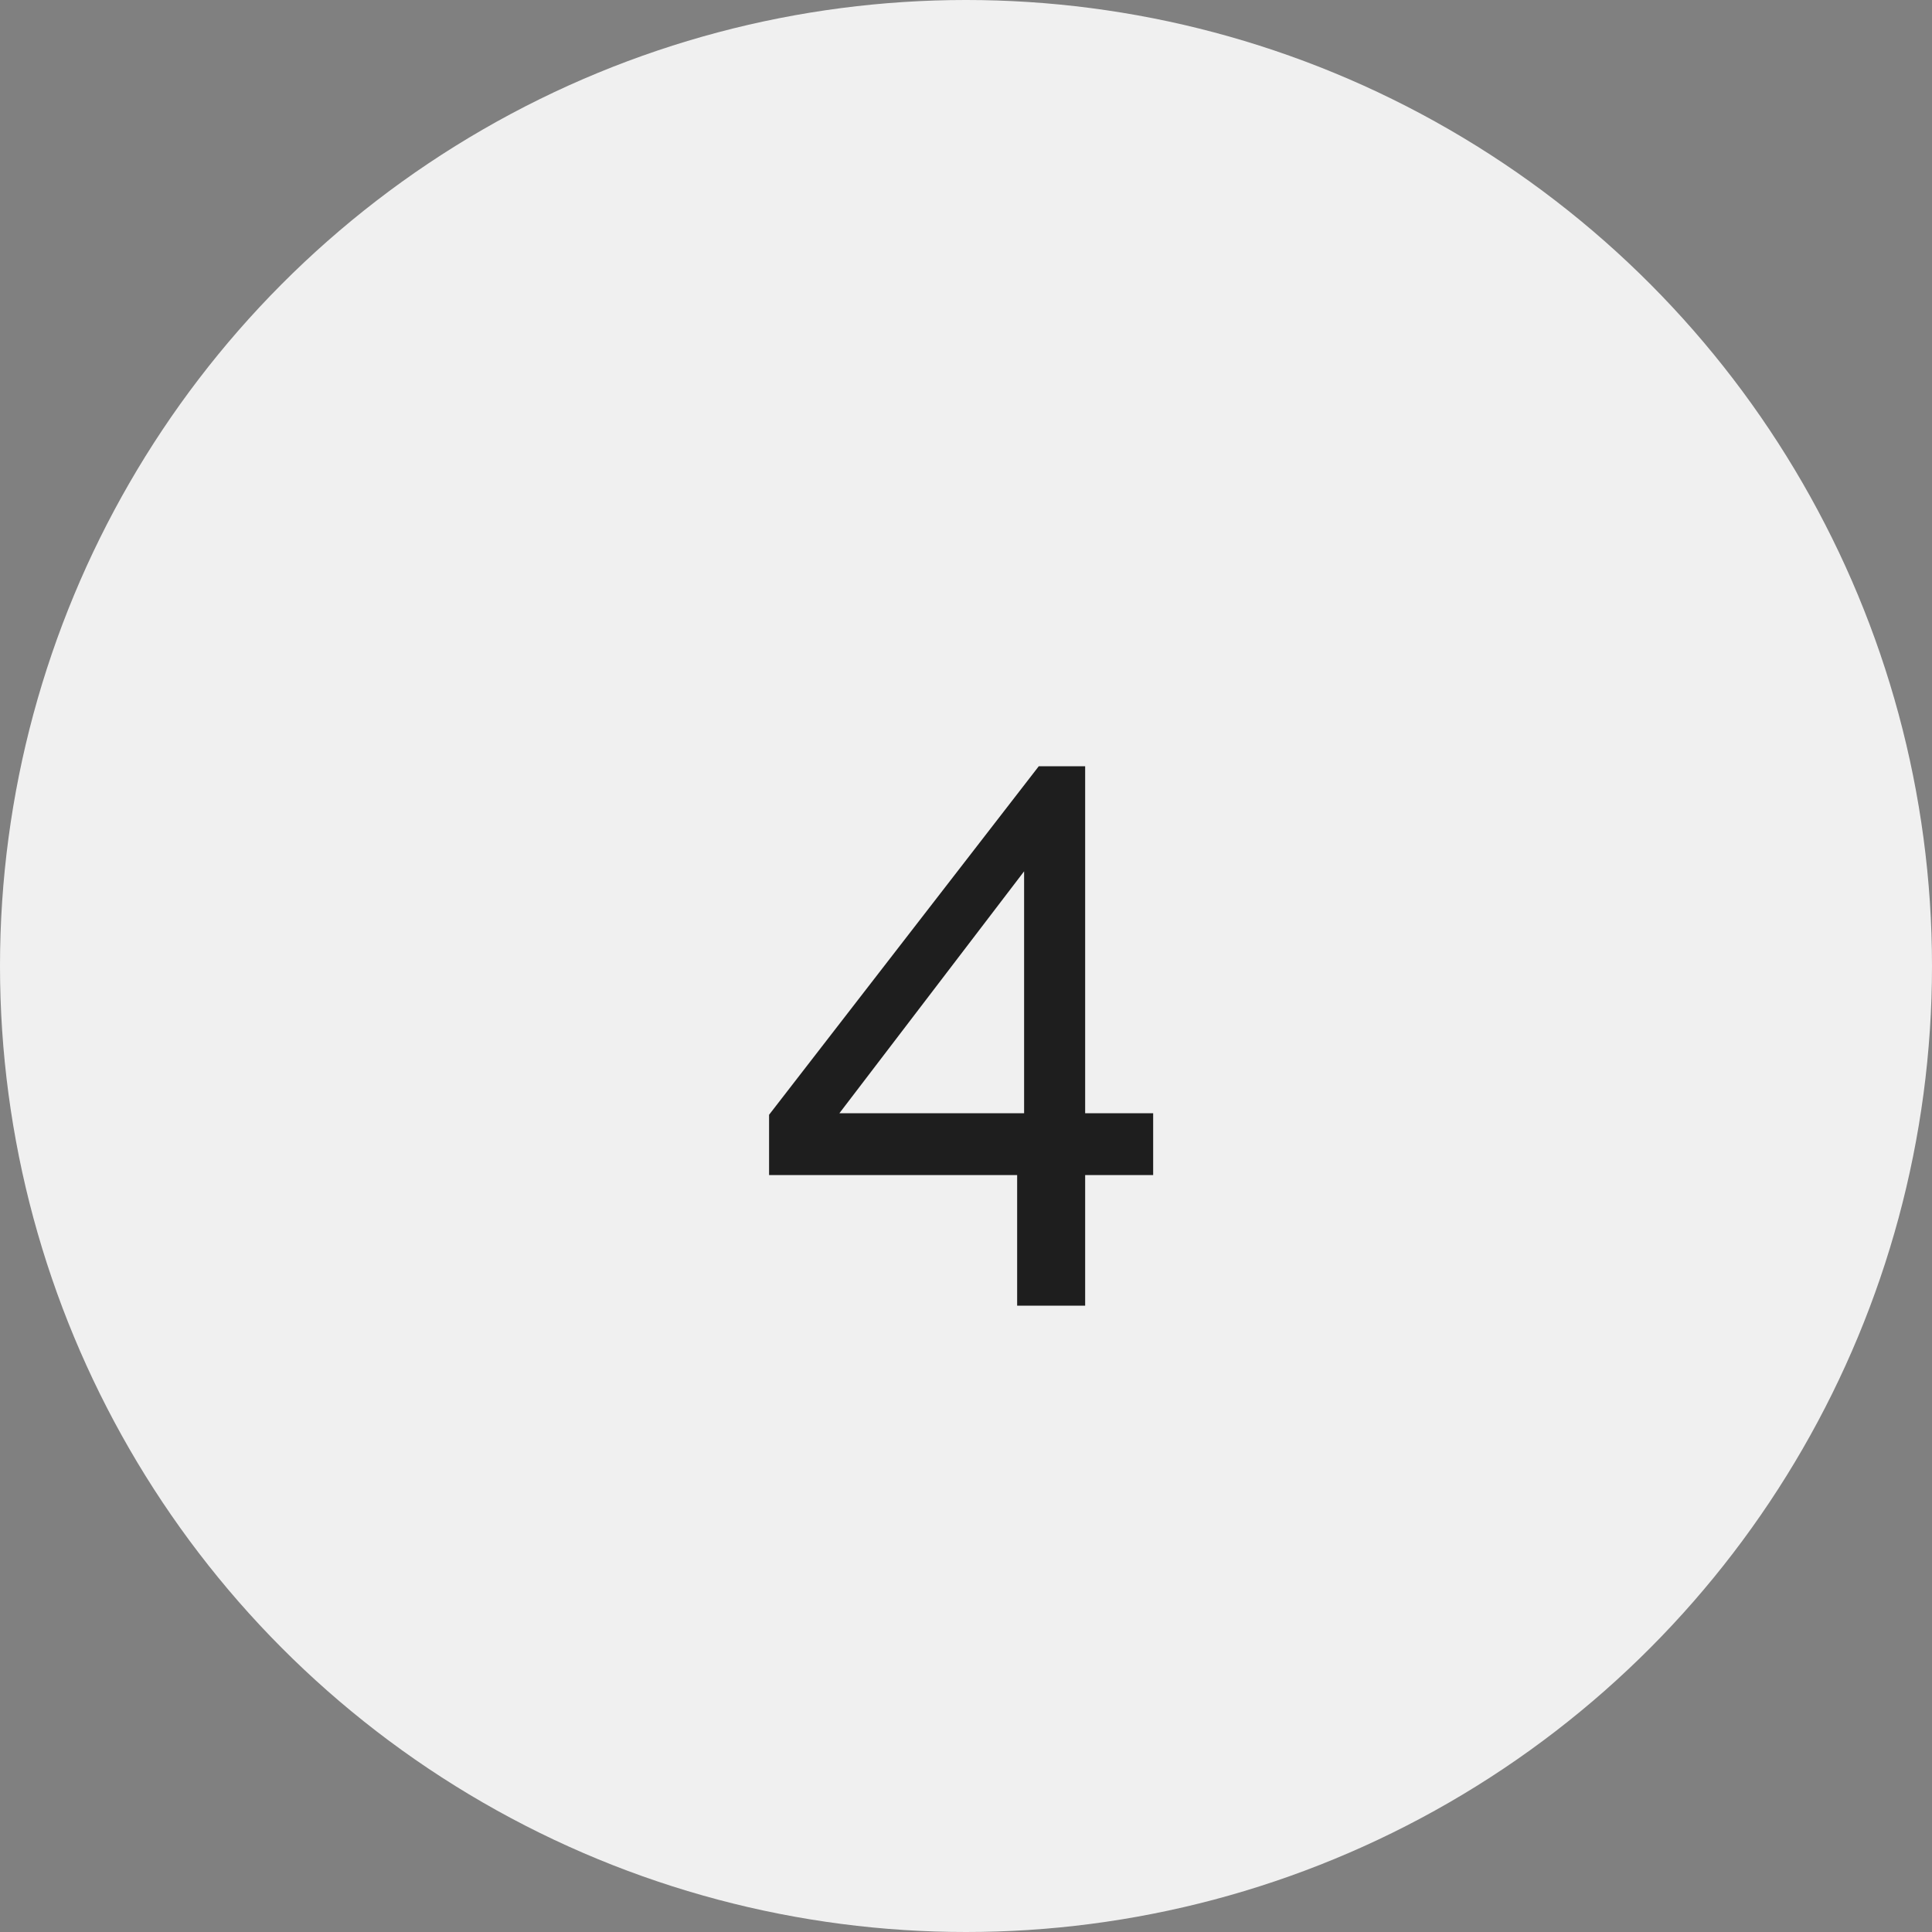 <?xml version="1.0" encoding="UTF-8"?> <svg xmlns="http://www.w3.org/2000/svg" width="40" height="40" viewBox="0 0 40 40" fill="none"><rect x="0" y="0" width="40" height="40" fill="#808080" stroke="none"/><ellipse cx="20" cy="20" rx="20" ry="20" transform="rotate(-180 20 20)" fill="#F0F0F0"></ellipse><path d="M21.059 27.032V24.328H15.923V23.08L21.507 15.864H22.467V23.048H23.875V24.328H22.467V27.032H21.059ZM17.379 23.048H21.203V18.04L17.379 23.048Z" fill="#1E1E1E"></path></svg> 